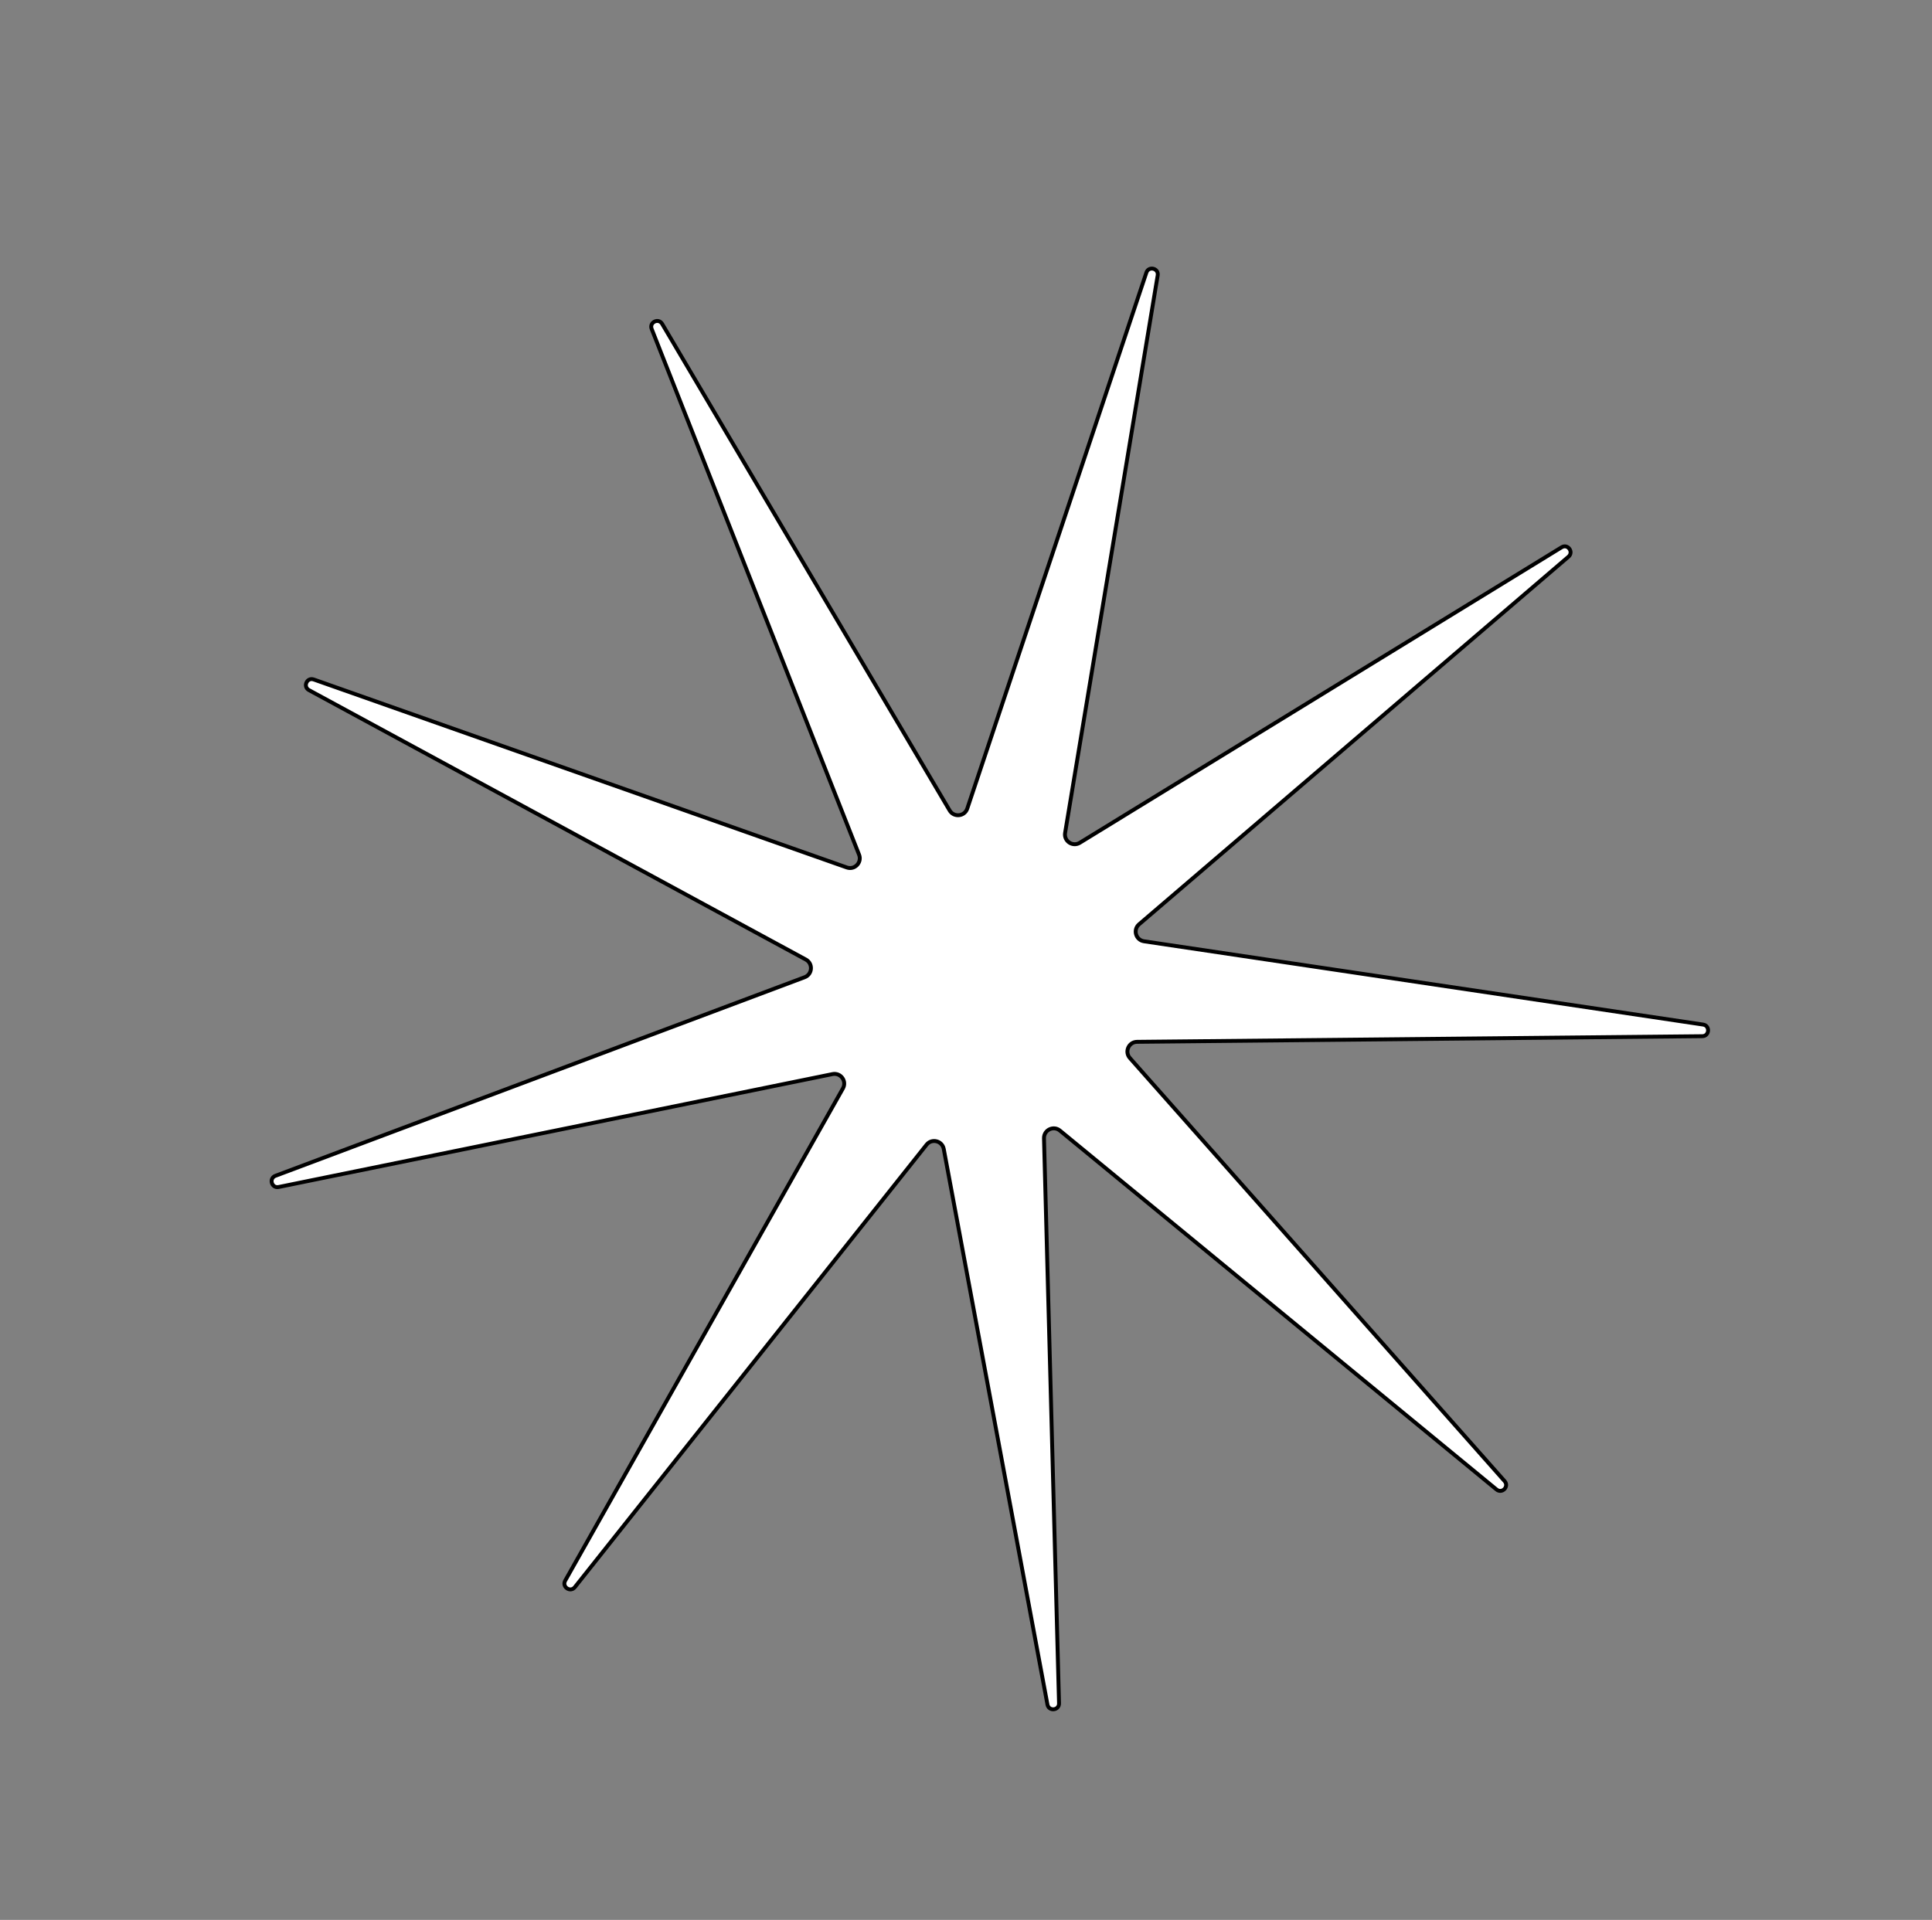 <?xml version="1.0" encoding="UTF-8"?> <svg xmlns="http://www.w3.org/2000/svg" width="496" height="493" viewBox="0 0 496 493" fill="none"><rect x="0" y="0" width="496" height="493" fill="#808080" stroke="none"/> <path d="M169.992 83.165L243.801 208.111C244.891 209.956 247.645 209.664 248.324 207.631L294.31 69.993C294.896 68.24 297.515 68.891 297.212 70.714L273.44 213.871C273.089 215.985 275.386 217.532 277.213 216.411L400.913 140.533C402.488 139.567 404.076 141.749 402.673 142.951L292.442 237.335C290.814 238.729 291.58 241.391 293.7 241.707L437.233 263.093C439.06 263.365 438.874 266.058 437.027 266.077L291.916 267.524C289.773 267.546 288.649 270.077 290.07 271.682L386.275 380.326C387.5 381.709 385.627 383.652 384.2 382.479L272.108 290.312C270.453 288.951 267.964 290.168 268.021 292.31L271.884 437.376C271.933 439.223 269.249 439.508 268.91 437.691L242.287 295.037C241.893 292.93 239.205 292.262 237.872 293.94L147.584 407.55C146.434 408.997 144.195 407.489 145.103 405.88L216.405 279.487C217.458 277.62 215.828 275.381 213.728 275.809L71.537 304.803C69.726 305.173 68.98 302.579 70.71 301.929L206.574 250.939C208.58 250.186 208.771 247.422 206.887 246.4L79.325 177.213C77.701 176.332 78.796 173.865 80.539 174.48L217.393 222.75C219.414 223.463 221.337 221.469 220.55 219.475L167.305 84.479C166.627 82.76 169.052 81.574 169.992 83.165Z" fill="white" stroke="black"></path> </svg> 